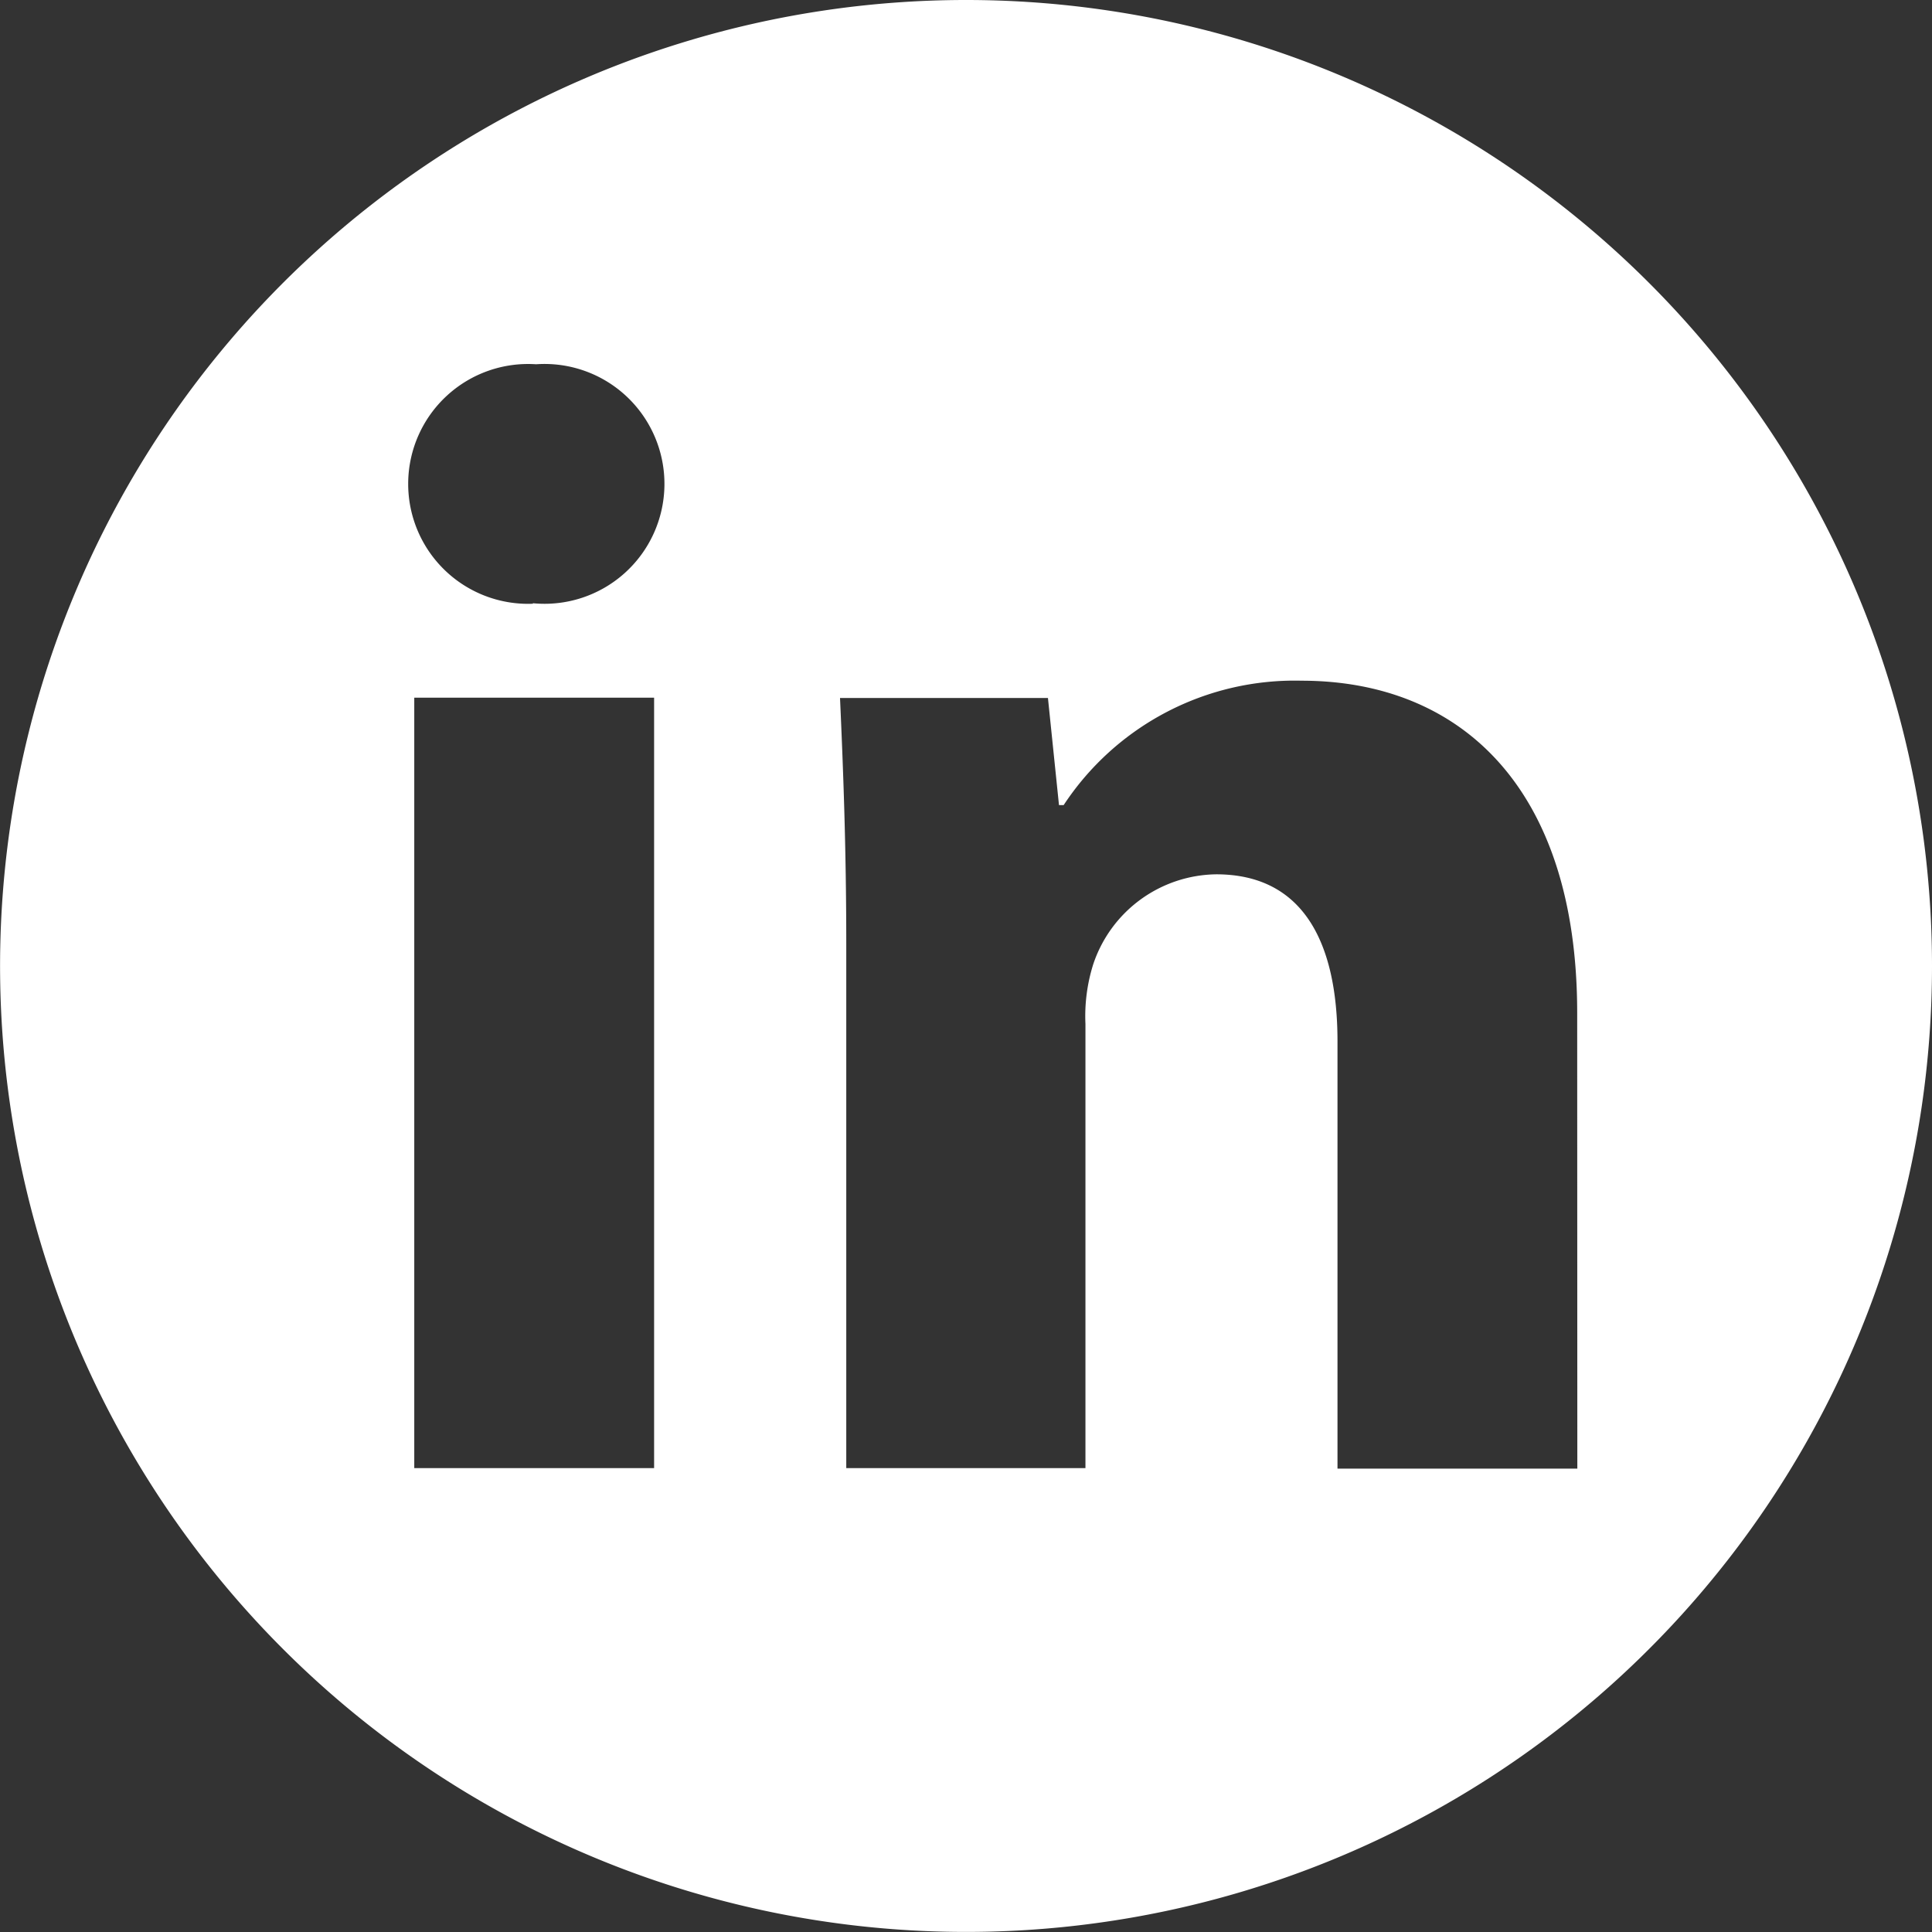 <?xml version="1.0" encoding="UTF-8"?>
<svg xmlns="http://www.w3.org/2000/svg" id="Icon_Linkedin" data-name="Icon Linkedin" width="26.583" height="26.583" viewBox="0 0 26.583 26.583">
  <rect x="0" y="0" width="26.583" height="26.583" fill="#333333" stroke="none"/>
  <g id="Calque_1" data-name="Calque 1">
    <path id="Tracé_1189" data-name="Tracé 1189" d="M13.291,0A13.291,13.291,0,1,0,26.583,13.291,13.291,13.291,0,0,0,13.291,0ZM9,20.2h-3.3V9.6H9ZM7.333,8.307a1.65,1.65,0,1,1,.043-3.295A1.65,1.65,0,1,1,7.331,8.3Zm14.37,11.9h-3.3V14.33c0-1.369-.477-2.3-1.669-2.3a1.809,1.809,0,0,0-1.691,1.235,2.369,2.369,0,0,0-.108.824V20.2H11.644V12.986c0-1.322-.043-2.428-.086-3.382h2.861l.152,1.474h.064a3.805,3.805,0,0,1,3.273-1.712c2.168,0,3.793,1.452,3.793,4.573Z" fill="#fff"></path>
  </g>
</svg>
